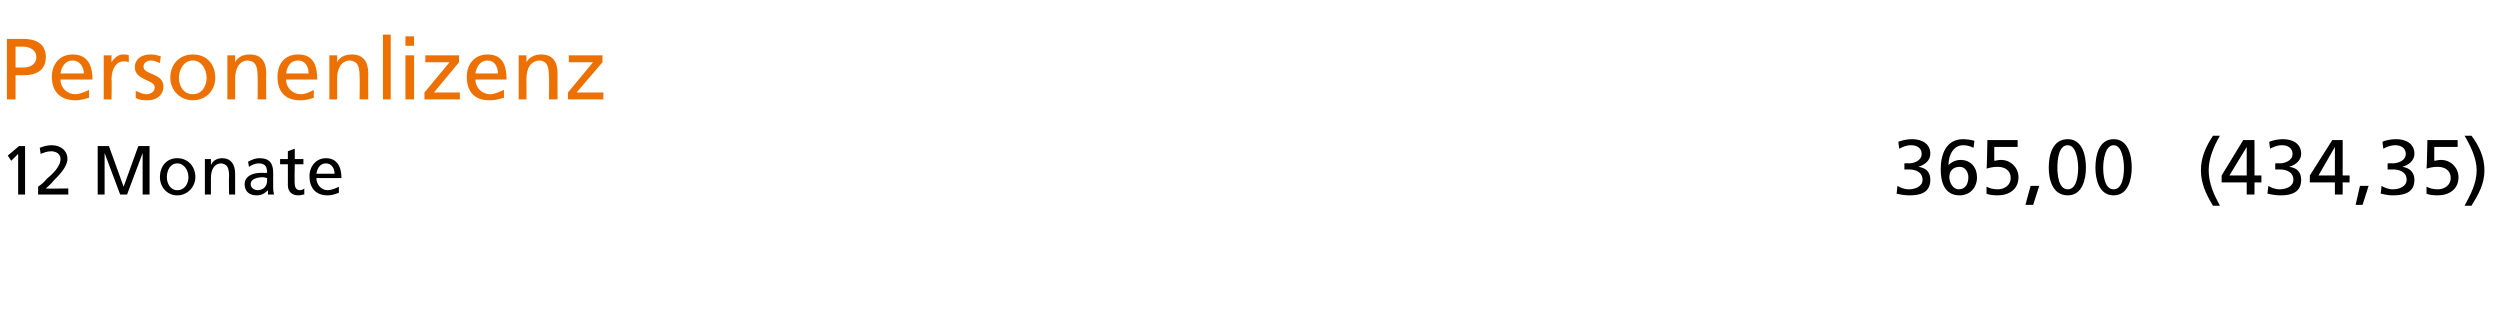 <?xml version="1.0" standalone="no"?>
<!DOCTYPE svg PUBLIC "-//W3C//DTD SVG 1.1//EN" "http://www.w3.org/Graphics/SVG/1.1/DTD/svg11.dtd">
<svg xmlns="http://www.w3.org/2000/svg" version="1.1" width="289.2px" height="36.3px" viewBox="0 -4 289.2 36.3" style="top:-4px">
  <desc>Personenlizenz 12 Monate 365,00 (434,35)</desc>
  <defs/>
  <g id="Polygon29003">
    <path d="M 2.1 13.8 L 1.3 14.6 L 0.9 14 L 2.2 12.9 L 2.9 12.9 L 2.9 18.5 L 2.1 18.5 L 2.1 13.8 Z M 4.4 17.6 C 4.7 17.4 5.1 17.1 5.4 16.7 C 6 16.2 7 15.3 7 14.4 C 7 13.8 6.5 13.5 5.9 13.5 C 5.4 13.5 5 13.7 4.7 13.8 C 4.7 13.8 4.6 13.1 4.6 13.1 C 5.1 12.9 5.5 12.8 6 12.8 C 7 12.8 7.8 13.4 7.8 14.4 C 7.8 15.3 6.8 16.3 6.2 16.9 C 5.9 17.3 5.5 17.6 5.3 17.8 C 5.26 17.84 7.9 17.8 7.9 17.8 L 7.9 18.5 L 4.4 18.5 C 4.4 18.5 4.43 17.64 4.4 17.6 Z M 11.3 12.9 L 12.6 12.9 L 14.3 17.6 L 16 12.9 L 17.3 12.9 L 17.3 18.5 L 16.5 18.5 L 16.5 13.7 L 16.5 13.7 L 14.7 18.5 L 13.9 18.5 L 12.1 13.7 L 12.1 13.7 L 12.1 18.5 L 11.3 18.5 L 11.3 12.9 Z M 20.5 14.3 C 21.7 14.3 22.6 15.2 22.6 16.5 C 22.6 17.6 21.7 18.6 20.5 18.6 C 19.3 18.6 18.5 17.6 18.5 16.5 C 18.5 15.2 19.3 14.3 20.5 14.3 Z M 20.5 18 C 21.4 18 21.8 17.2 21.8 16.5 C 21.8 15.7 21.3 14.9 20.5 14.9 C 19.7 14.9 19.3 15.7 19.3 16.5 C 19.3 17.2 19.7 18 20.5 18 Z M 23.7 14.4 L 24.4 14.4 L 24.4 15.1 C 24.4 15.1 24.39 15.07 24.4 15.1 C 24.6 14.6 25.1 14.3 25.7 14.3 C 26.7 14.3 27.2 15 27.2 16.1 C 27.2 16.08 27.2 18.5 27.2 18.5 L 26.5 18.5 C 26.5 18.5 26.46 16.39 26.5 16.4 C 26.5 15.4 26.3 15 25.6 14.9 C 24.8 14.9 24.4 15.6 24.4 16.6 C 24.4 16.61 24.4 18.5 24.4 18.5 L 23.7 18.5 L 23.7 14.4 Z M 28.7 14.7 C 29.1 14.5 29.5 14.3 30 14.3 C 31.2 14.3 31.6 14.9 31.6 16 C 31.6 16 31.6 17.7 31.6 17.7 C 31.6 18.2 31.7 18.4 31.7 18.5 C 31.67 18.5 31 18.5 31 18.5 L 31 18 C 31 18 30.97 17.97 31 18 C 30.8 18.2 30.4 18.6 29.7 18.6 C 28.9 18.6 28.3 18.2 28.3 17.3 C 28.3 16.3 29.4 16 30.1 16 C 30.4 16 30.6 16 30.9 16 C 30.9 15.3 30.7 14.9 29.9 14.9 C 29.5 14.9 29.1 15.1 28.8 15.3 C 28.8 15.3 28.7 14.7 28.7 14.7 Z M 30.9 16.6 C 30.8 16.6 30.6 16.5 30.4 16.5 C 30 16.5 29 16.6 29 17.3 C 29 17.8 29.5 18 29.8 18 C 30.5 18 30.9 17.5 30.9 16.9 C 30.9 16.9 30.9 16.6 30.9 16.6 Z M 35.1 15 L 34.1 15 C 34.1 15 34.05 17.26 34.1 17.3 C 34.1 17.7 34.3 18 34.7 18 C 34.9 18 35.1 17.9 35.2 17.8 C 35.2 17.8 35.2 18.5 35.2 18.5 C 35 18.5 34.8 18.6 34.5 18.6 C 33.8 18.6 33.3 18.2 33.3 17.4 C 33.31 17.41 33.3 15 33.3 15 L 32.4 15 L 32.4 14.4 L 33.3 14.4 L 33.3 13.5 L 34.1 13.2 L 34.1 14.4 L 35.1 14.4 L 35.1 15 Z M 39.2 18.3 C 38.9 18.4 38.5 18.6 37.9 18.6 C 36.5 18.6 35.8 17.7 35.8 16.4 C 35.8 15.2 36.6 14.3 37.7 14.3 C 39 14.3 39.5 15.3 39.5 16.6 C 39.5 16.6 36.6 16.6 36.6 16.6 C 36.6 17.4 37.2 18 37.9 18 C 38.4 18 39 17.7 39.2 17.6 C 39.2 17.6 39.2 18.3 39.2 18.3 Z M 38.7 16.1 C 38.7 15.4 38.3 14.9 37.7 14.9 C 37 14.9 36.7 15.5 36.6 16.1 C 36.6 16.1 38.7 16.1 38.7 16.1 Z M 220.3 14.9 C 220.3 14.9 220.76 14.86 220.8 14.9 C 221.4 14.9 222.3 14.6 222.3 13.8 C 222.3 13.1 221.7 12.8 221.1 12.8 C 220.5 12.8 220.1 13 219.7 13.2 C 219.7 13.2 219.6 12.4 219.6 12.4 C 220.1 12.2 220.7 12.1 221.2 12.1 C 222.3 12.1 223.3 12.6 223.3 13.8 C 223.3 14.6 222.6 15.1 221.9 15.3 C 221.9 15.3 221.9 15.3 221.9 15.3 C 222.8 15.4 223.3 15.9 223.3 16.8 C 223.3 18.3 222.1 18.6 220.9 18.6 C 220.3 18.6 219.8 18.5 219.4 18.4 C 219.4 18.4 219.5 17.5 219.5 17.5 C 219.8 17.7 220.3 17.9 220.8 17.9 C 221.5 17.9 222.4 17.6 222.4 16.8 C 222.4 15.9 221.6 15.6 220.8 15.6 C 220.81 15.6 220.3 15.6 220.3 15.6 L 220.3 14.9 Z M 228.3 13.1 C 227.9 12.9 227.5 12.8 227.1 12.8 C 226 12.8 225.4 13.9 225.4 15.1 C 225.4 15.1 225.4 15.1 225.4 15.1 C 225.8 14.7 226.3 14.5 226.8 14.5 C 228 14.5 228.7 15.4 228.7 16.5 C 228.7 17.8 227.8 18.6 226.7 18.6 C 224.9 18.6 224.5 17 224.5 15.6 C 224.5 13.9 225.1 12.1 227.1 12.1 C 227.5 12.1 228.2 12.2 228.4 12.3 C 228.4 12.3 228.3 13.1 228.3 13.1 Z M 226.7 15.3 C 225.9 15.3 225.5 15.8 225.5 16.5 C 225.5 17.1 225.9 17.9 226.6 17.9 C 227.4 17.9 227.7 17.2 227.7 16.5 C 227.7 16 227.4 15.3 226.7 15.3 Z M 233.4 13 L 230.7 13 C 230.7 13 230.69 14.64 230.7 14.6 C 230.9 14.6 231.1 14.5 231.5 14.5 C 232.6 14.5 233.5 15.4 233.5 16.5 C 233.5 17.9 232.4 18.6 231.1 18.6 C 230.4 18.6 230 18.5 229.8 18.4 C 229.8 18.4 229.8 17.6 229.8 17.6 C 230.2 17.8 230.6 17.9 231.1 17.9 C 231.9 17.9 232.6 17.4 232.6 16.6 C 232.6 15.7 231.9 15.3 231.1 15.3 C 230.5 15.3 230.2 15.4 229.8 15.5 C 229.85 15.52 229.9 12.2 229.9 12.2 L 233.4 12.2 L 233.4 13 Z M 234.9 17.5 L 235.9 17.5 L 235.2 19.7 L 234.3 19.7 L 234.9 17.5 Z M 239.2 12.1 C 240.9 12.1 241.3 14 241.3 15.4 C 241.3 16.7 240.9 18.6 239.2 18.6 C 237.4 18.6 237 16.7 237 15.4 C 237 14 237.4 12.1 239.2 12.1 Z M 239.2 17.9 C 240.3 17.9 240.4 16.1 240.4 15.4 C 240.4 14.6 240.2 12.8 239.2 12.8 C 238.1 12.8 238 14.6 238 15.4 C 238 16.1 238.1 17.9 239.2 17.9 Z M 244.5 12.1 C 246.2 12.1 246.6 14 246.6 15.4 C 246.6 16.7 246.2 18.6 244.5 18.6 C 242.8 18.6 242.4 16.7 242.4 15.4 C 242.4 14 242.8 12.1 244.5 12.1 Z M 244.5 17.9 C 245.6 17.9 245.7 16.1 245.7 15.4 C 245.7 14.6 245.5 12.8 244.5 12.8 C 243.5 12.8 243.3 14.6 243.3 15.4 C 243.3 16.1 243.4 17.9 244.5 17.9 Z M 256 19.8 C 255.2 18.5 254.6 17.2 254.6 15.7 C 254.6 14.2 255.2 12.9 256 11.7 C 256 11.7 256.8 11.7 256.8 11.7 C 256.1 12.9 255.5 14.3 255.5 15.7 C 255.5 17.2 256.1 18.5 256.8 19.8 C 256.8 19.8 256 19.8 256 19.8 Z M 259.9 13 L 259.9 13 L 257.9 16.3 L 259.9 16.3 L 259.9 13 Z M 259.9 17.1 L 257 17.1 L 257 16.3 L 259.5 12.2 L 260.8 12.2 L 260.8 16.3 L 261.6 16.3 L 261.6 17.1 L 260.8 17.1 L 260.8 18.5 L 259.9 18.5 L 259.9 17.1 Z M 263.2 14.9 C 263.2 14.9 263.67 14.86 263.7 14.9 C 264.3 14.9 265.2 14.6 265.2 13.8 C 265.2 13.1 264.6 12.8 264 12.8 C 263.4 12.8 263 13 262.6 13.2 C 262.6 13.2 262.5 12.4 262.5 12.4 C 263 12.2 263.6 12.1 264.1 12.1 C 265.2 12.1 266.2 12.6 266.2 13.8 C 266.2 14.6 265.5 15.1 264.8 15.3 C 264.8 15.3 264.8 15.3 264.8 15.3 C 265.7 15.4 266.2 15.9 266.2 16.8 C 266.2 18.3 265 18.6 263.8 18.6 C 263.3 18.6 262.7 18.5 262.3 18.4 C 262.3 18.4 262.4 17.5 262.4 17.5 C 262.7 17.7 263.2 17.9 263.7 17.9 C 264.4 17.9 265.3 17.6 265.3 16.8 C 265.3 15.9 264.5 15.6 263.7 15.6 C 263.71 15.6 263.2 15.6 263.2 15.6 L 263.2 14.9 Z M 270.1 13 L 270.1 13 L 268.2 16.3 L 270.1 16.3 L 270.1 13 Z M 270.1 17.1 L 267.2 17.1 L 267.2 16.3 L 269.8 12.2 L 271 12.2 L 271 16.3 L 271.8 16.3 L 271.8 17.1 L 271 17.1 L 271 18.5 L 270.1 18.5 L 270.1 17.1 Z M 273 17.5 L 274 17.5 L 273.3 19.7 L 272.5 19.7 L 273 17.5 Z M 276.2 14.9 C 276.2 14.9 276.75 14.86 276.7 14.9 C 277.4 14.9 278.3 14.6 278.3 13.8 C 278.3 13.1 277.7 12.8 277.1 12.8 C 276.5 12.8 276.1 13 275.7 13.2 C 275.7 13.2 275.6 12.4 275.6 12.4 C 276 12.2 276.7 12.1 277.2 12.1 C 278.3 12.1 279.3 12.6 279.3 13.8 C 279.3 14.6 278.6 15.1 277.9 15.3 C 277.9 15.3 277.9 15.3 277.9 15.3 C 278.7 15.4 279.3 15.9 279.3 16.8 C 279.3 18.3 278.1 18.6 276.8 18.6 C 276.3 18.6 275.8 18.5 275.4 18.4 C 275.4 18.4 275.5 17.5 275.5 17.5 C 275.8 17.7 276.3 17.9 276.8 17.9 C 277.5 17.9 278.4 17.6 278.4 16.8 C 278.4 15.9 277.6 15.6 276.8 15.6 C 276.79 15.6 276.2 15.6 276.2 15.6 L 276.2 14.9 Z M 284.3 13 L 281.6 13 C 281.6 13 281.59 14.64 281.6 14.6 C 281.8 14.6 282 14.5 282.4 14.5 C 283.5 14.5 284.4 15.4 284.4 16.5 C 284.4 17.9 283.3 18.6 282 18.6 C 281.3 18.6 280.9 18.5 280.7 18.4 C 280.7 18.4 280.7 17.6 280.7 17.6 C 281.1 17.8 281.5 17.9 282 17.9 C 282.8 17.9 283.5 17.4 283.5 16.6 C 283.5 15.7 282.8 15.3 282 15.3 C 281.4 15.3 281.1 15.4 280.7 15.5 C 280.74 15.52 280.8 12.2 280.8 12.2 L 284.3 12.2 L 284.3 13 Z M 285.9 11.7 C 286.8 12.9 287.4 14.2 287.4 15.7 C 287.4 17.3 286.7 18.5 285.9 19.8 C 285.9 19.8 285.1 19.8 285.1 19.8 C 285.8 18.5 286.5 17.2 286.5 15.7 C 286.5 14.3 285.8 12.9 285.1 11.7 C 285.1 11.7 285.9 11.7 285.9 11.7 Z " stroke="none" fill="#000"/>
  </g>
  <g id="Polygon29002">
    <path d="M 1.8 3.8 C 1.8 3.8 2.82 3.83 2.8 3.8 C 3.4 3.8 4.2 3.5 4.2 2.6 C 4.2 1.7 3.3 1.4 2.7 1.4 C 2.68 1.4 1.8 1.4 1.8 1.4 L 1.8 3.8 Z M 0.8 0.5 C 0.8 0.5 2.66 0.52 2.7 0.5 C 4.1 0.5 5.3 1 5.3 2.6 C 5.3 4.2 4.1 4.7 2.8 4.7 C 2.81 4.71 1.8 4.7 1.8 4.7 L 1.8 7.5 L 0.8 7.5 L 0.8 0.5 Z M 10.3 7.3 C 9.9 7.4 9.5 7.6 8.7 7.6 C 6.9 7.6 6 6.5 6 4.9 C 6 3.3 7 2.3 8.4 2.3 C 10.1 2.3 10.7 3.5 10.7 5.2 C 10.7 5.2 7 5.2 7 5.2 C 7 6.2 7.8 6.9 8.7 6.9 C 9.3 6.9 10.1 6.5 10.3 6.4 C 10.3 6.4 10.3 7.3 10.3 7.3 Z M 9.7 4.5 C 9.7 3.7 9.2 3 8.4 3 C 7.5 3 7.1 3.8 7 4.5 C 7 4.5 9.7 4.5 9.7 4.5 Z M 12 2.4 L 12.9 2.4 L 12.9 3.2 C 12.9 3.2 12.91 3.19 12.9 3.2 C 13.2 2.7 13.7 2.3 14.2 2.3 C 14.5 2.3 14.7 2.3 14.9 2.4 C 14.9 2.4 14.9 3.2 14.9 3.2 C 14.7 3.1 14.5 3.1 14.3 3.1 C 13.5 3.1 12.9 3.9 12.9 5.2 C 12.95 5.18 12.9 7.5 12.9 7.5 L 12 7.5 L 12 2.4 Z M 15.7 6.5 C 16.1 6.7 16.6 6.9 16.9 6.9 C 17.3 6.9 17.9 6.7 17.9 6.1 C 17.9 5.2 15.6 5.3 15.6 3.8 C 15.6 2.8 16.4 2.3 17.4 2.3 C 17.9 2.3 18.2 2.4 18.6 2.5 C 18.6 2.5 18.5 3.3 18.5 3.3 C 18.3 3.2 17.8 3 17.5 3 C 17.1 3 16.6 3.2 16.6 3.7 C 16.6 4.7 18.9 4.4 18.9 6 C 18.9 7.1 18 7.6 17.1 7.6 C 16.6 7.6 16.1 7.6 15.7 7.3 C 15.7 7.3 15.7 6.5 15.7 6.5 Z M 22.3 2.3 C 23.9 2.3 24.9 3.4 24.9 5 C 24.9 6.4 23.9 7.6 22.3 7.6 C 20.8 7.6 19.7 6.4 19.7 5 C 19.7 3.4 20.8 2.3 22.3 2.3 Z M 22.3 6.9 C 23.4 6.9 23.9 5.9 23.9 5 C 23.9 4 23.3 3 22.3 3 C 21.3 3 20.7 4 20.7 5 C 20.7 5.9 21.2 6.9 22.3 6.9 Z M 26.3 2.4 L 27.2 2.4 L 27.2 3.2 C 27.2 3.2 27.19 3.21 27.2 3.2 C 27.5 2.6 28.1 2.3 28.9 2.3 C 30.2 2.3 30.8 3.1 30.8 4.5 C 30.77 4.47 30.8 7.5 30.8 7.5 L 29.8 7.5 C 29.8 7.5 29.83 4.86 29.8 4.9 C 29.8 3.7 29.6 3.1 28.7 3 C 27.7 3 27.2 3.9 27.2 5.1 C 27.2 5.14 27.2 7.5 27.2 7.5 L 26.3 7.5 L 26.3 2.4 Z M 36.3 7.3 C 36 7.4 35.6 7.6 34.7 7.6 C 32.9 7.6 32.1 6.5 32.1 4.9 C 32.1 3.3 33 2.3 34.5 2.3 C 36.2 2.3 36.7 3.5 36.7 5.2 C 36.7 5.2 33.1 5.2 33.1 5.2 C 33.1 6.2 33.9 6.9 34.8 6.9 C 35.4 6.9 36.1 6.5 36.3 6.4 C 36.3 6.4 36.3 7.3 36.3 7.3 Z M 35.7 4.5 C 35.7 3.7 35.3 3 34.5 3 C 33.5 3 33.2 3.8 33.1 4.5 C 33.1 4.5 35.7 4.5 35.7 4.5 Z M 38.1 2.4 L 39 2.4 L 39 3.2 C 39 3.2 38.99 3.21 39 3.2 C 39.3 2.6 39.9 2.3 40.7 2.3 C 42 2.3 42.6 3.1 42.6 4.5 C 42.57 4.47 42.6 7.5 42.6 7.5 L 41.6 7.5 C 41.6 7.5 41.63 4.86 41.6 4.9 C 41.6 3.7 41.4 3.1 40.5 3 C 39.5 3 39 3.9 39 5.1 C 39 5.14 39 7.5 39 7.5 L 38.1 7.5 L 38.1 2.4 Z M 44.3 0 L 45.2 0 L 45.2 7.5 L 44.3 7.5 L 44.3 0 Z M 46.9 2.4 L 47.9 2.4 L 47.9 7.5 L 46.9 7.5 L 46.9 2.4 Z M 47.9 1.3 L 46.9 1.3 L 46.9 0.2 L 47.9 0.2 L 47.9 1.3 Z M 49.1 6.7 L 52 3.2 L 49.2 3.2 L 49.2 2.4 L 53.1 2.4 L 53.1 3.2 L 50.2 6.7 L 53.2 6.7 L 53.2 7.5 L 49.1 7.5 L 49.1 6.7 Z M 58.3 7.3 C 57.9 7.4 57.5 7.6 56.6 7.6 C 54.8 7.6 54 6.5 54 4.9 C 54 3.3 55 2.3 56.4 2.3 C 58.1 2.3 58.6 3.5 58.6 5.2 C 58.6 5.2 55 5.2 55 5.2 C 55 6.2 55.8 6.9 56.7 6.9 C 57.3 6.9 58 6.5 58.3 6.4 C 58.3 6.4 58.3 7.3 58.3 7.3 Z M 57.6 4.5 C 57.6 3.7 57.2 3 56.4 3 C 55.5 3 55.1 3.8 55 4.5 C 55 4.5 57.6 4.5 57.6 4.5 Z M 60 2.4 L 60.9 2.4 L 60.9 3.2 C 60.9 3.2 60.91 3.21 60.9 3.2 C 61.2 2.6 61.9 2.3 62.6 2.3 C 63.9 2.3 64.5 3.1 64.5 4.5 C 64.49 4.47 64.5 7.5 64.5 7.5 L 63.5 7.5 C 63.5 7.5 63.55 4.86 63.5 4.9 C 63.5 3.7 63.3 3.1 62.5 3 C 61.4 3 60.9 3.9 60.9 5.1 C 60.92 5.14 60.9 7.5 60.9 7.5 L 60 7.5 L 60 2.4 Z M 65.7 6.7 L 68.6 3.2 L 65.8 3.2 L 65.8 2.4 L 69.7 2.4 L 69.7 3.2 L 66.7 6.7 L 69.8 6.7 L 69.8 7.5 L 65.7 7.5 L 65.7 6.7 Z " stroke="none" fill="#ed7102"/>
  </g>
</svg>